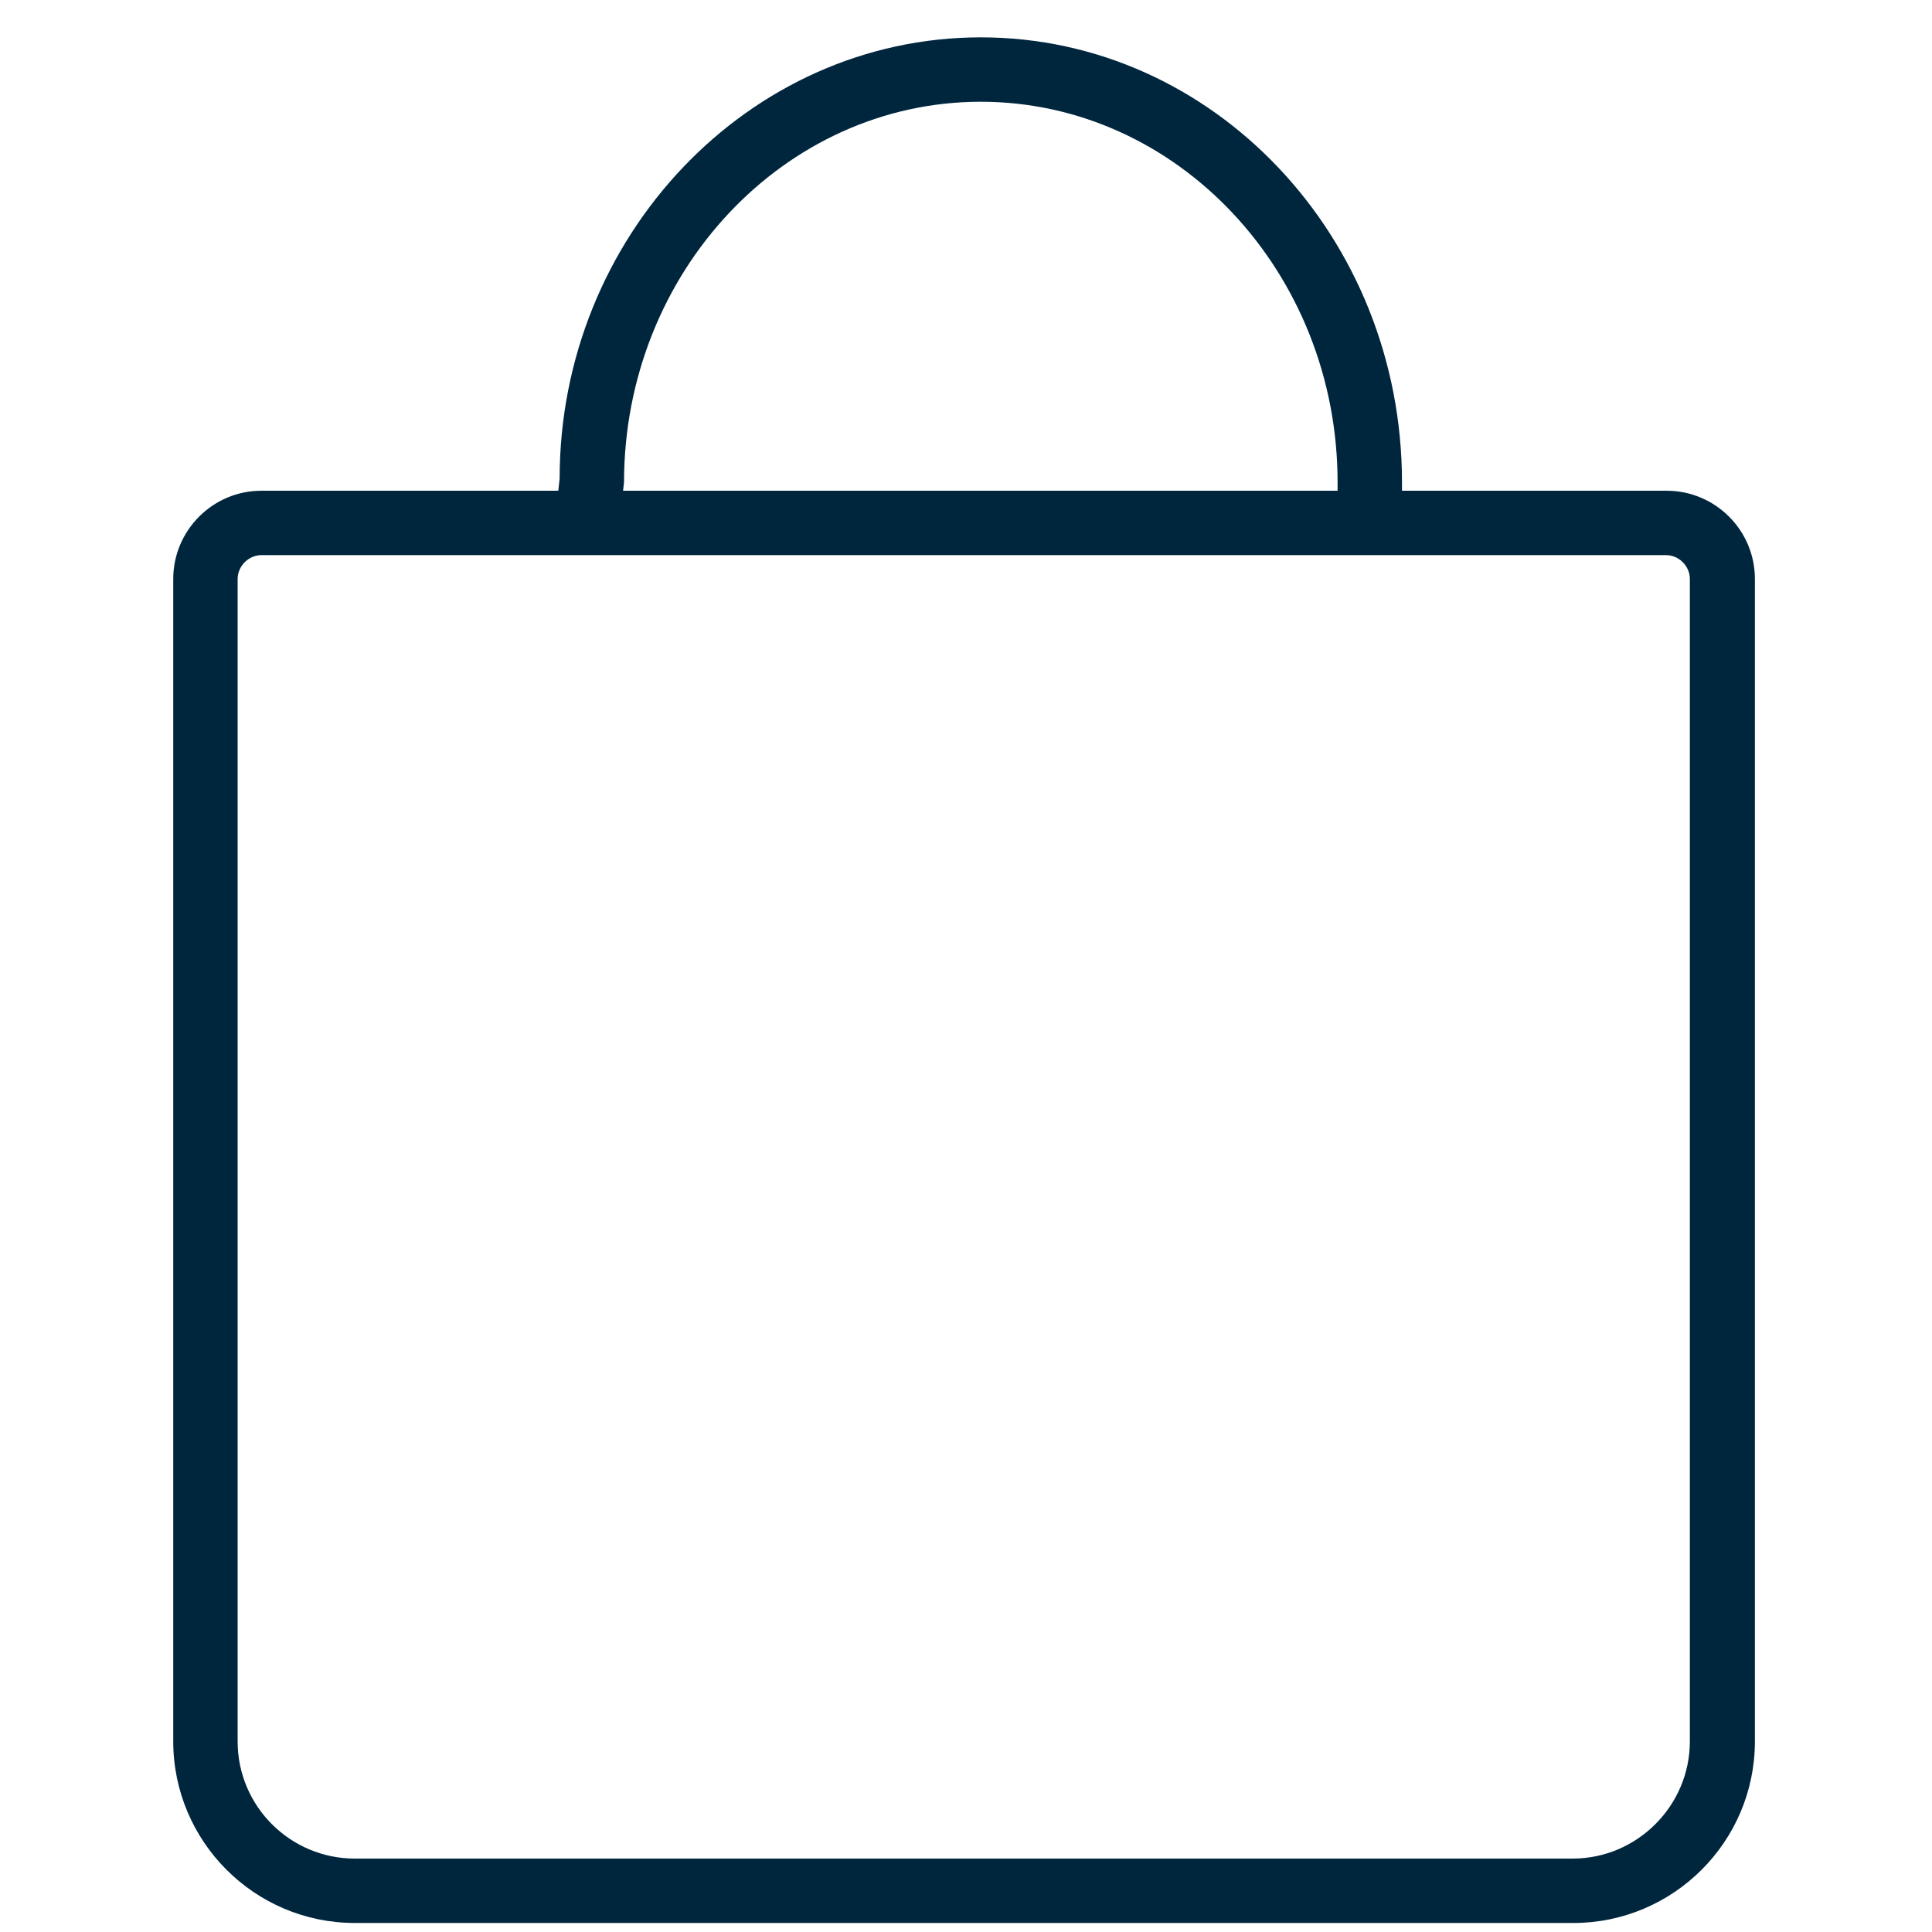 <?xml version="1.0" encoding="UTF-8"?>
<svg id="Capa_1" data-name="Capa 1" xmlns="http://www.w3.org/2000/svg" viewBox="0 0 30 30">
  <defs>
    <style>
      .cls-1 {
        fill: #00263e;
        stroke-width: 0px;
      }
    </style>
  </defs>
  <path class="cls-1" d="M9.14,8.45s-.04,0-.06,0c-.27-.03-.47-.28-.44-.56l.05-.46c0-3.75,2.93-6.85,6.54-6.85s6.54,3.1,6.54,6.91v.46c0,.28-.22.5-.5.5s-.5-.22-.5-.5v-.46c0-3.26-2.49-5.91-5.54-5.91s-5.54,2.65-5.54,5.91l-.06.52c-.03.25-.25.44-.5.44Z"/>
  <path class="cls-1" d="M24.42,29.86H5.51c-1.56,0-2.82-1.27-2.82-2.82V8.99c0-.75.61-1.37,1.37-1.37h21.82c.75,0,1.37.61,1.37,1.37v18.05c0,1.56-1.27,2.82-2.82,2.82ZM4.06,8.62c-.2,0-.37.17-.37.37v18.05c0,1.01.82,1.82,1.82,1.82h18.91c1,0,1.82-.82,1.82-1.82V8.99c0-.2-.17-.37-.37-.37H4.06Z"/>
</svg>